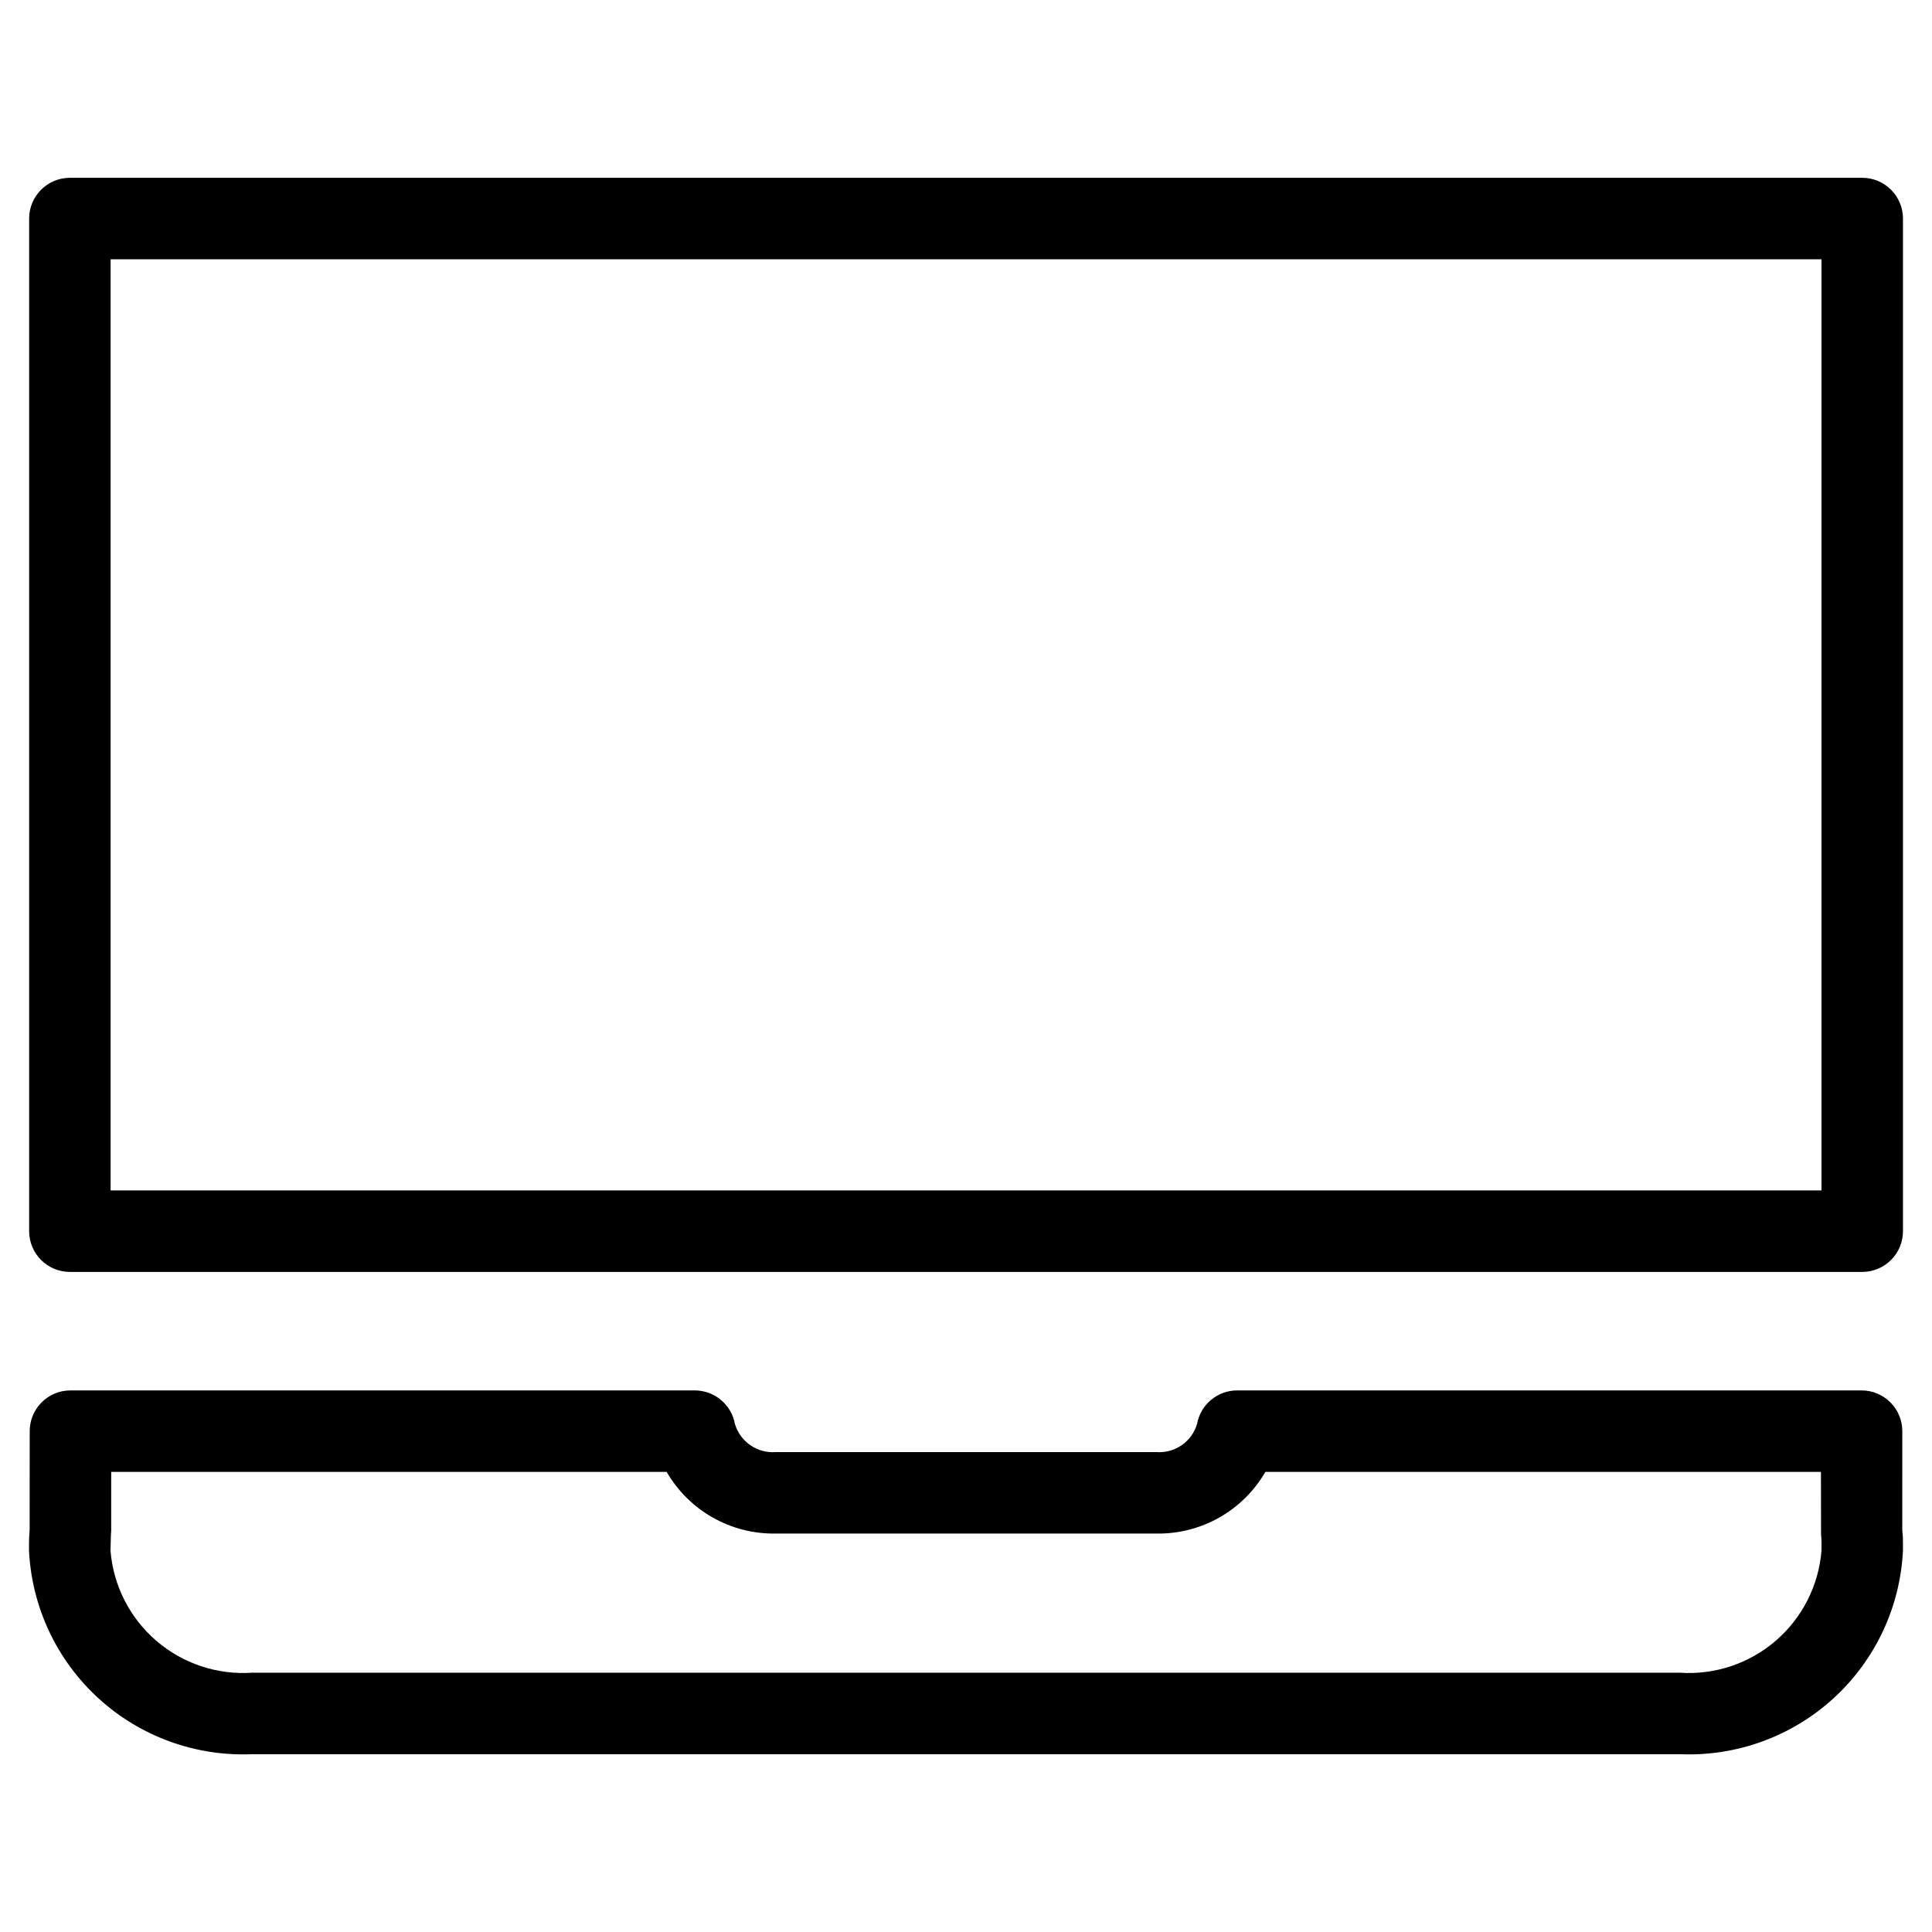 <?xml version="1.0" encoding="UTF-8"?>
<!-- The Best Svg Icon site in the world: iconSvg.co, Visit us! https://iconsvg.co -->
<svg fill="#000000" width="800px" height="800px" version="1.1" viewBox="144 144 512 512" xmlns="http://www.w3.org/2000/svg">
 <g>
  <path d="m637.51 191.12h-474.99c-5.961 0.004-10.793 4.836-10.797 10.797v268.36c0.004 5.961 4.836 10.793 10.797 10.797h474.99c5.961-0.004 10.797-4.836 10.797-10.797v-268.36c0-5.961-4.836-10.793-10.797-10.797zm-10.797 268.36h-453.4v-246.77h453.4z"/>
  <path d="m648.13 523.27c0-5.961-4.836-10.793-10.797-10.797h-165.47c-5.231 0-9.707 3.75-10.629 8.898-1.402 4.711-5.894 7.809-10.793 7.445h-100.88c-4.902 0.363-9.395-2.734-10.797-7.445-0.934-5.152-5.426-8.898-10.664-8.898h-165.43c-5.961 0.004-10.797 4.836-10.797 10.797l-0.02 26.145c-0.086 1.133-0.164 2.285-0.164 3.488v2.051c0.738 14.973 7.367 29.047 18.441 39.148 11.074 10.102 25.695 15.414 40.672 14.777h378.39c14.977 0.637 29.598-4.676 40.672-14.777 11.074-10.102 17.699-24.176 18.438-39.148v-2.051c0.02-1.109-0.039-2.219-0.176-3.316zm-21.418 31.684c-0.746 9.242-5.106 17.812-12.125 23.863-7.023 6.051-16.145 9.094-25.391 8.469h-378.39c-9.25 0.625-18.371-2.418-25.395-8.469-7.019-6.051-11.379-14.621-12.125-23.863l0.098-3.887c0.02-0.273 0.086-1.211 0.086-1.484v-15.516h147.2c2.922 5.051 7.141 9.23 12.223 12.102 5.078 2.875 10.836 4.336 16.672 4.238h100.88c5.832 0.098 11.59-1.363 16.668-4.238 5.082-2.871 9.301-7.051 12.227-12.102h147.23l0.027 16.566c0.082 0.754 0.125 1.512 0.129 2.269z"/>
 </g>
</svg>
